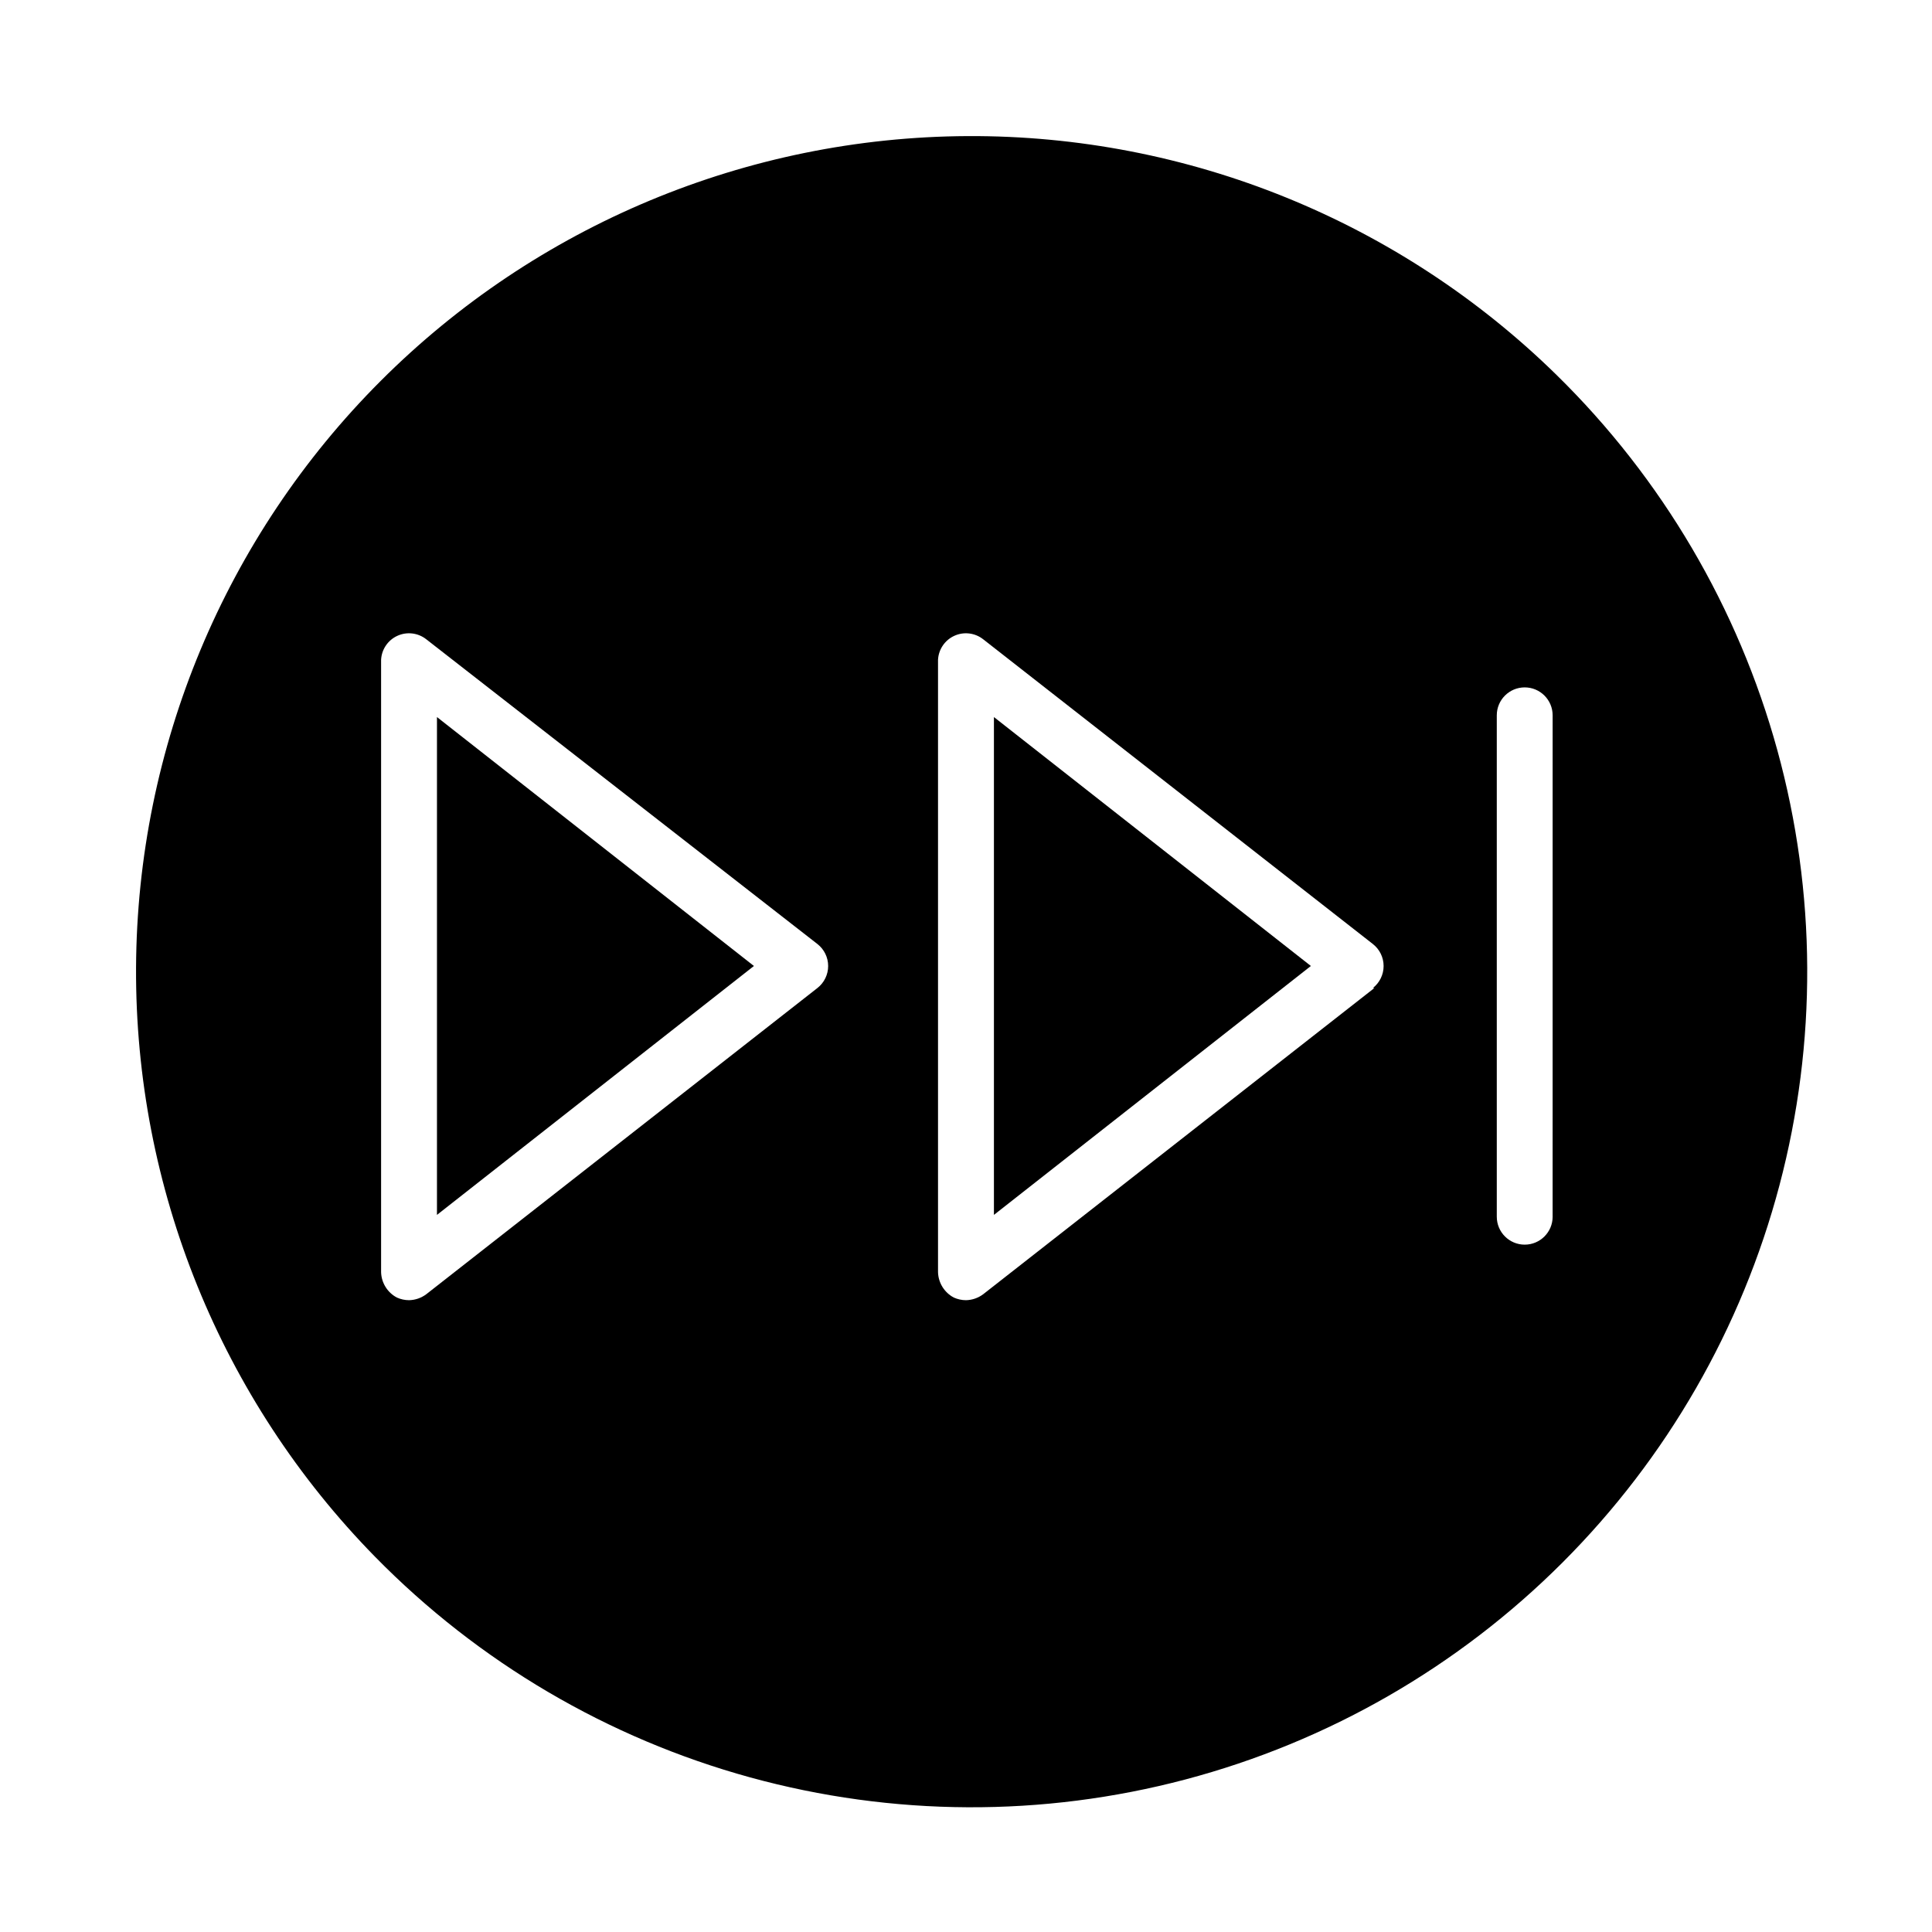 <?xml version="1.0" encoding="UTF-8"?>
<!-- Uploaded to: ICON Repo, www.iconrepo.com, Generator: ICON Repo Mixer Tools -->
<svg fill="#000000" width="800px" height="800px" version="1.1" viewBox="144 144 512 512" xmlns="http://www.w3.org/2000/svg">
 <g>
  <path d="m407.4 465.96 83.996-65.965-83.996-65.969z"/>
  <path d="m259.8 465.96 83.996-65.965-83.996-65.969z"/>
  <path d="m556.57 243.43c-41.664-40.871-97.773-63.645-156.14-63.363-58.359 0.277-114.25 23.586-155.52 64.855s-64.578 97.16-64.855 155.52c-0.281 58.363 22.492 114.47 63.363 156.14 27.387 27.918 61.684 48.086 99.395 58.449 37.715 10.363 77.496 10.555 115.31 0.551 37.809-10 72.297-29.836 99.953-57.492s47.492-62.145 57.492-99.953c10.004-37.812 9.812-77.594-0.551-115.31-10.363-37.711-30.531-72.008-58.449-99.395zm-195.94 162.4-103.67 81.16c-1.32 0.988-2.918 1.539-4.566 1.574-1.113-0.004-2.215-0.246-3.227-0.707-2.488-1.324-4.082-3.875-4.172-6.691v-162.32c0.141-2.762 1.812-5.215 4.328-6.356 2.519-1.145 5.465-0.789 7.637 0.922l103.67 80.766c1.793 1.402 2.84 3.551 2.84 5.828 0 2.273-1.047 4.422-2.84 5.824zm147.6 0-103.68 81.16c-1.316 0.988-2.914 1.539-4.562 1.574-1.117-0.004-2.215-0.246-3.231-0.707-2.488-1.324-4.078-3.875-4.172-6.691v-162.32c0.145-2.762 1.816-5.215 4.332-6.356 2.516-1.145 5.461-0.789 7.633 0.922l103.28 80.766c1.793 1.402 2.84 3.551 2.84 5.828 0 2.273-1.047 4.422-2.84 5.824zm47.23 60.613h0.004c0 4.086-3.316 7.402-7.402 7.402-4.086 0-7.398-3.316-7.398-7.402v-132.88c0-4.086 3.312-7.398 7.398-7.398 4.086 0 7.402 3.312 7.402 7.398z"/>
 </g>
</svg>